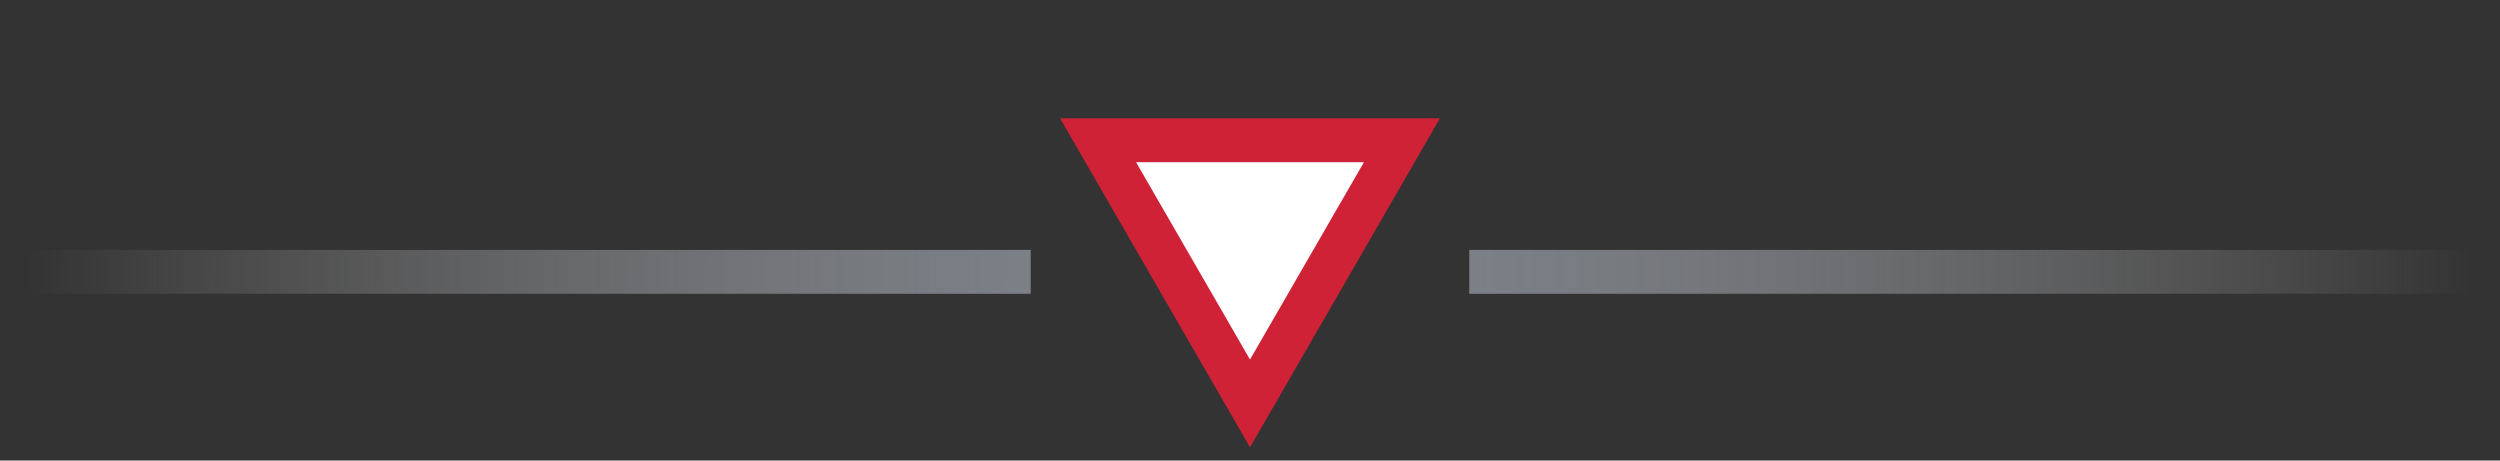 <svg xmlns="http://www.w3.org/2000/svg" width="114" height="21" viewBox="0 0 114 21" fill="none"><rect x="0" y="0" width="114" height="21" fill="#333333" stroke="none"/><rect x="67" y="11.396" width="47" height="2" fill="url(#paint0_linear_5921_3540)"></rect><rect width="47" height="2" transform="matrix(-1 3.27462e-09 3.27462e-09 1 47 11.396)" fill="url(#paint1_linear_5921_3540)"></rect><path d="M50.072 6.396L57 18.396L63.928 6.396H50.072Z" fill="white" stroke="#D02237" stroke-width="2"></path><defs><linearGradient id="paint0_linear_5921_3540" x1="66.371" y1="13.396" x2="112.825" y2="13.304" gradientUnits="userSpaceOnUse"><stop stop-color="#7C8087"></stop><stop offset="1" stop-color="#B2B2B2" stop-opacity="0"></stop></linearGradient><linearGradient id="paint1_linear_5921_3540" x1="-0.629" y1="2" x2="45.825" y2="1.907" gradientUnits="userSpaceOnUse"><stop stop-color="#7C8087"></stop><stop offset="1" stop-color="#B2B2B2" stop-opacity="0"></stop></linearGradient></defs></svg>
